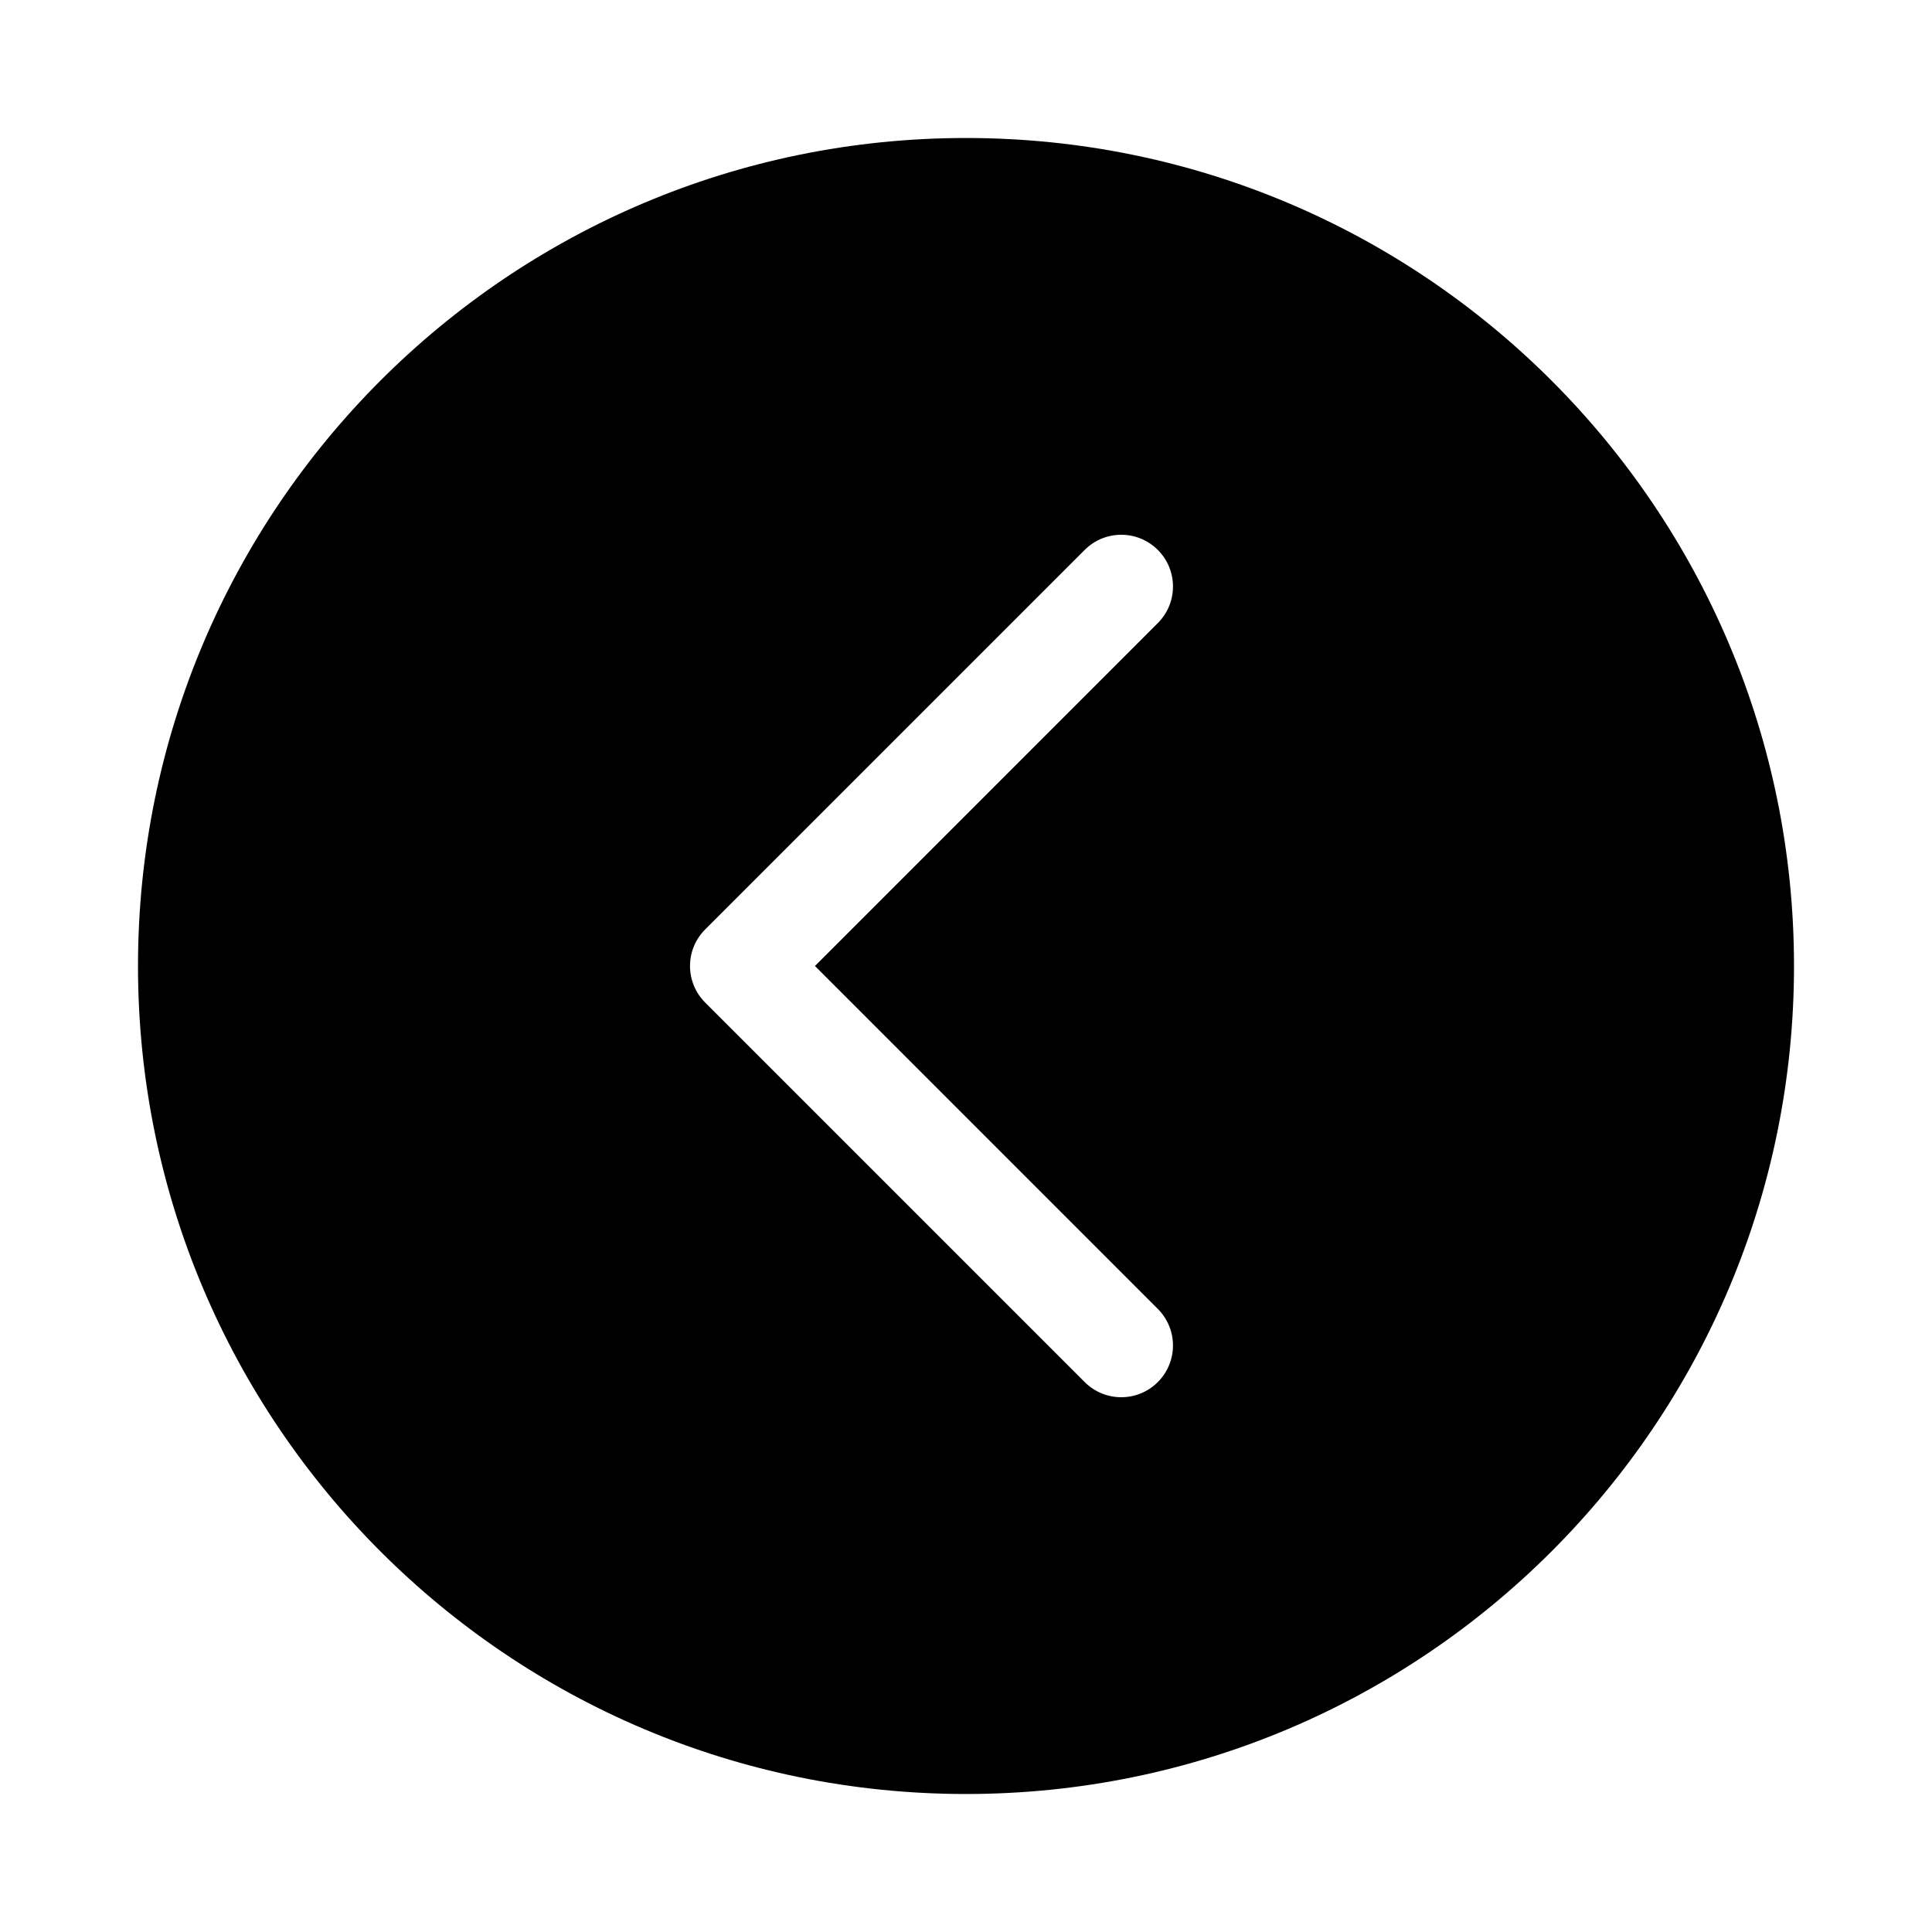 <svg xmlns="http://www.w3.org/2000/svg" viewBox="0 0 28 28" fill="none"><path d="M14 2C20.627 2 26 7.373 26 14C26 20.627 20.627 26 14 26C7.373 26 2 20.627 2 14C2 7.373 7.373 2 14 2ZM16.78 9.03C17.073 8.737 17.073 8.263 16.78 7.97C16.487 7.677 16.013 7.677 15.72 7.97L10.22 13.47C9.927 13.763 9.927 14.237 10.22 14.53L15.72 20.03C16.013 20.323 16.487 20.323 16.78 20.03C17.073 19.737 17.073 19.263 16.78 18.97L11.811 14L16.78 9.03Z" fill="currentColor"/></svg>